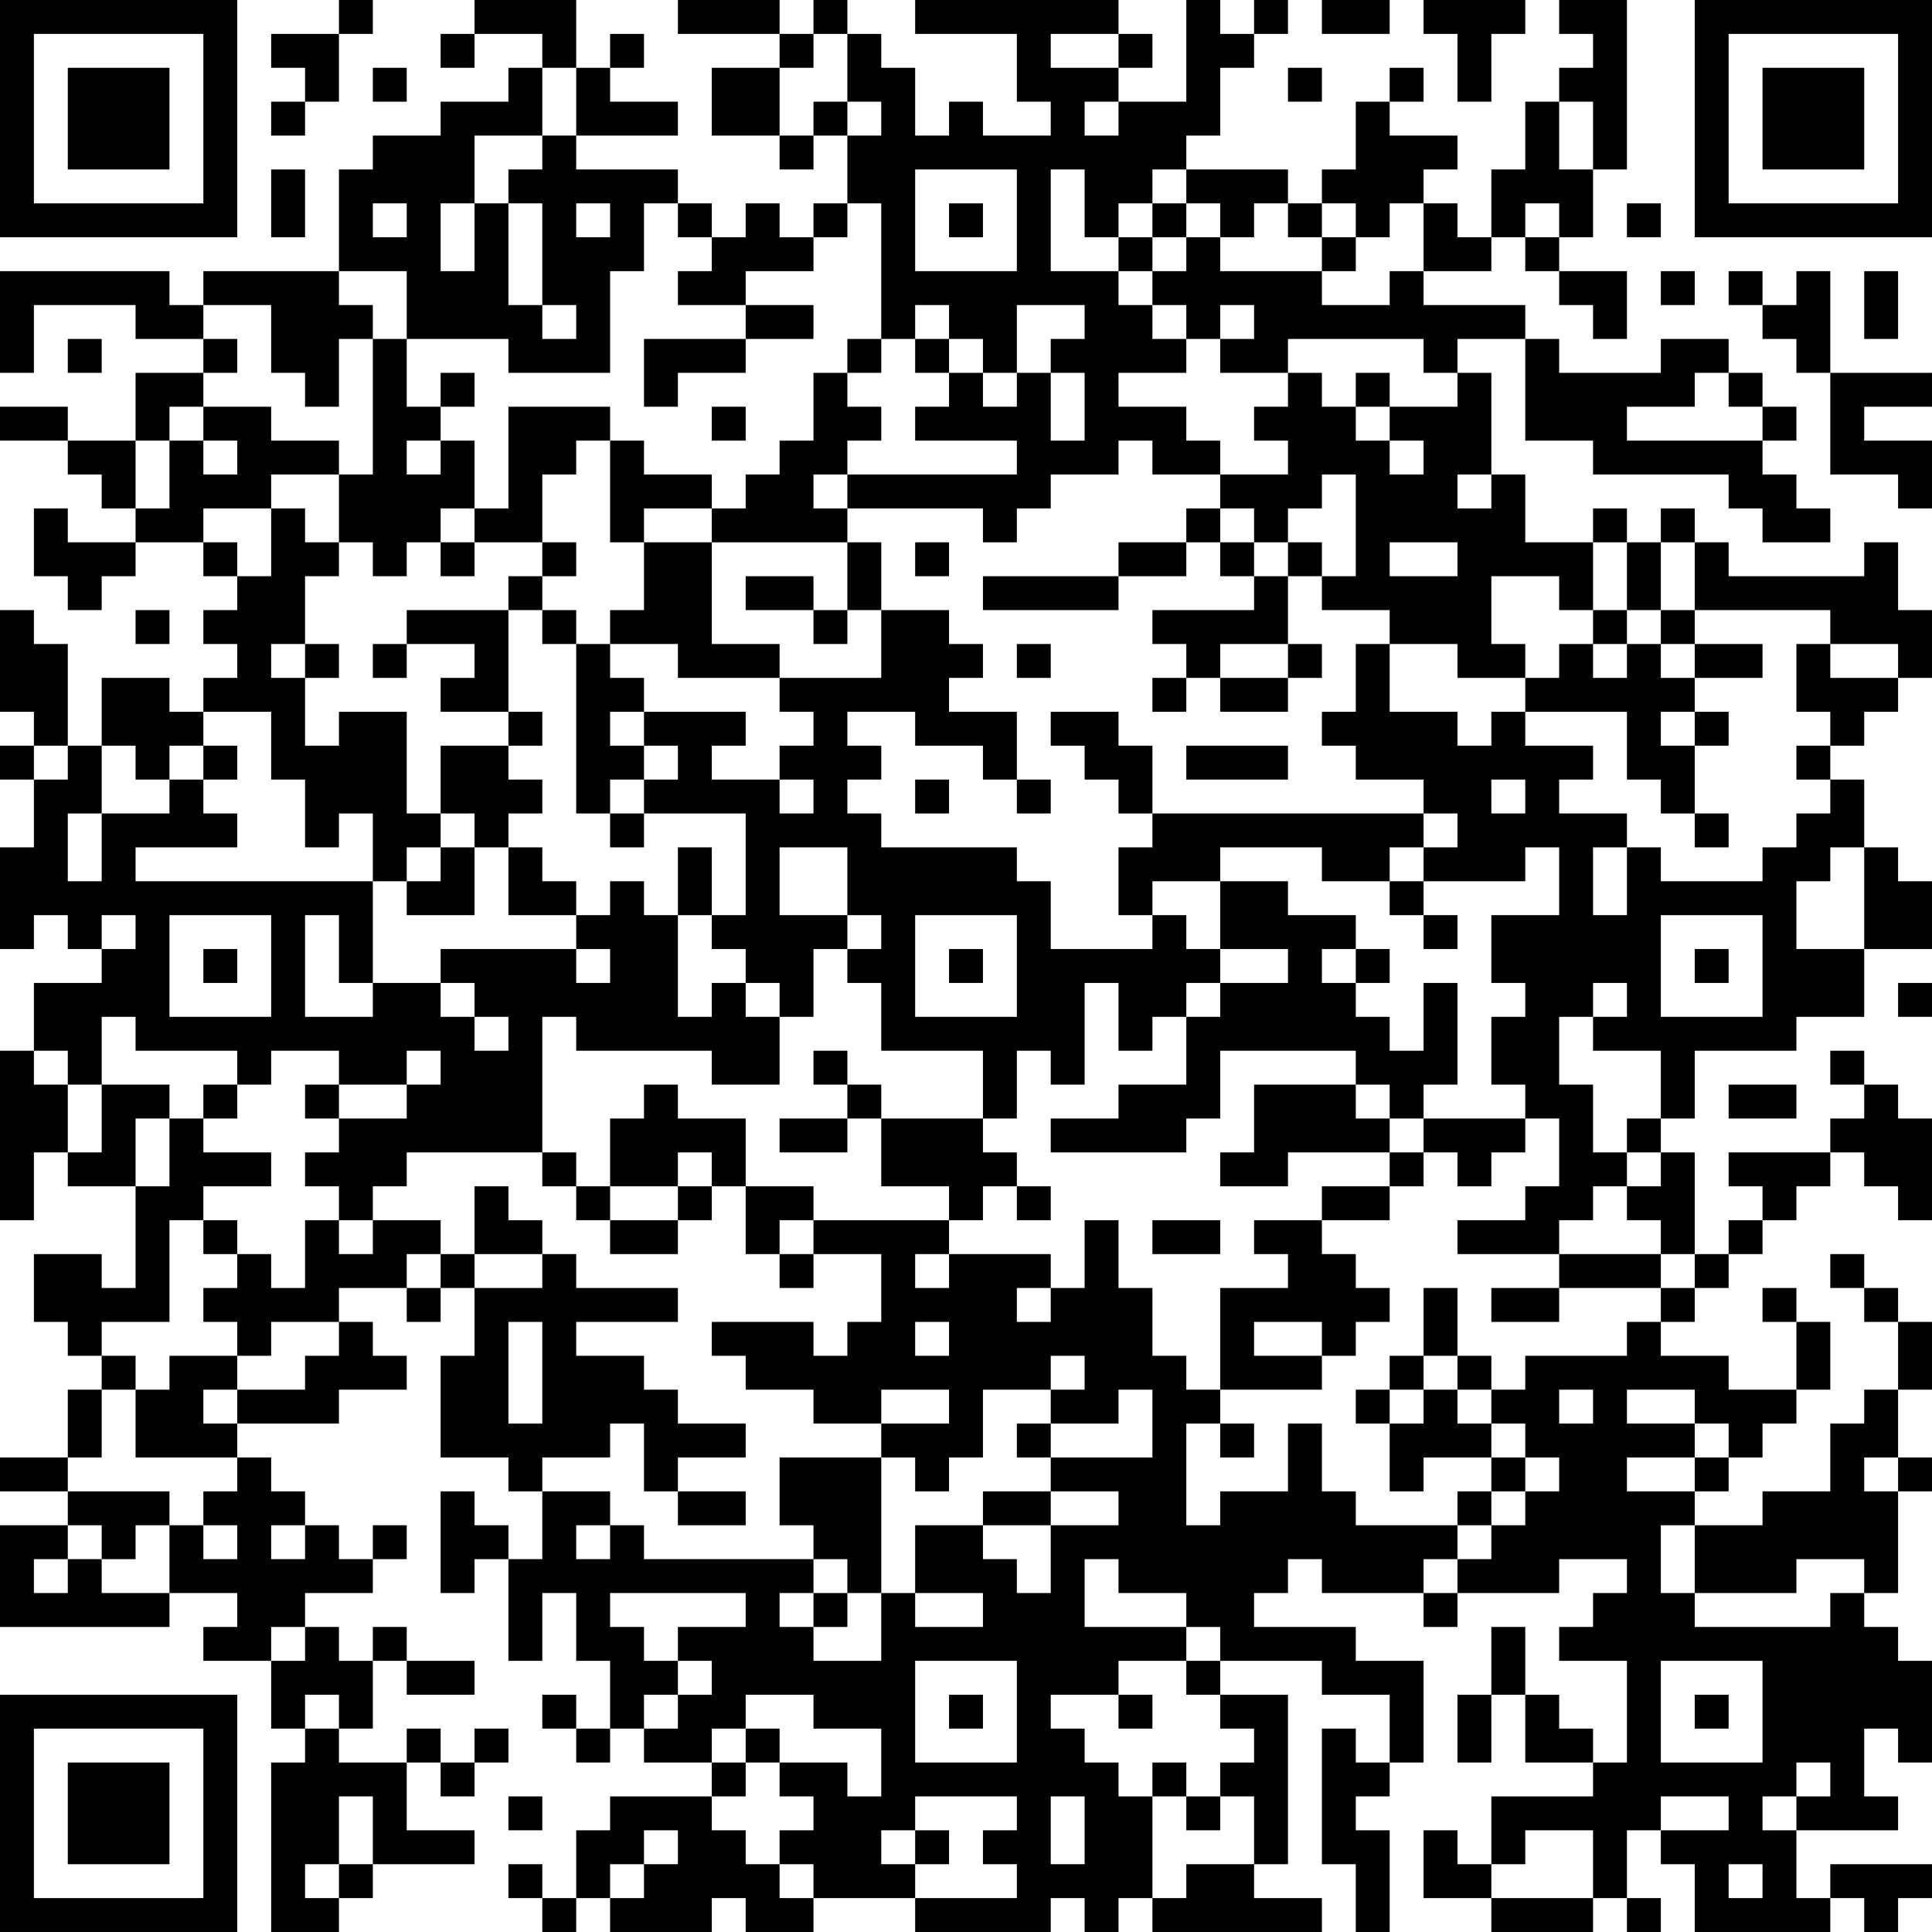 <?xml version="1.0" encoding="UTF-8"?>
<svg xmlns="http://www.w3.org/2000/svg" version="1.1" width="160" height="160" viewBox="0 0 160 160"><rect x="0" y="0" width="160" height="160" fill="#ffffff"/><g transform="scale(2.807)"><g transform="translate(0,0)"><path fill-rule="evenodd" d="M10 0L10 1L8 1L8 2L9 2L9 3L8 3L8 4L9 4L9 3L10 3L10 1L11 1L11 0ZM14 0L14 1L13 1L13 2L14 2L14 1L16 1L16 2L15 2L15 3L13 3L13 4L11 4L11 5L10 5L10 8L6 8L6 9L5 9L5 8L0 8L0 11L1 11L1 9L4 9L4 10L6 10L6 11L4 11L4 13L2 13L2 12L0 12L0 13L2 13L2 14L3 14L3 15L4 15L4 16L2 16L2 15L1 15L1 17L2 17L2 18L3 18L3 17L4 17L4 16L6 16L6 17L7 17L7 18L6 18L6 19L7 19L7 20L6 20L6 21L5 21L5 20L3 20L3 22L2 22L2 19L1 19L1 18L0 18L0 21L1 21L1 22L0 22L0 23L1 23L1 25L0 25L0 28L1 28L1 27L2 27L2 28L3 28L3 29L1 29L1 31L0 31L0 36L1 36L1 34L2 34L2 35L4 35L4 38L3 38L3 37L1 37L1 39L2 39L2 40L3 40L3 41L2 41L2 43L0 43L0 44L2 44L2 45L0 45L0 48L5 48L5 47L7 47L7 48L6 48L6 49L8 49L8 51L9 51L9 52L8 52L8 57L10 57L10 56L11 56L11 55L14 55L14 54L12 54L12 52L13 52L13 53L14 53L14 52L15 52L15 51L14 51L14 52L13 52L13 51L12 51L12 52L10 52L10 51L11 51L11 49L12 49L12 50L14 50L14 49L12 49L12 48L11 48L11 49L10 49L10 48L9 48L9 47L11 47L11 46L12 46L12 45L11 45L11 46L10 46L10 45L9 45L9 44L8 44L8 43L7 43L7 42L10 42L10 41L12 41L12 40L11 40L11 39L10 39L10 38L12 38L12 39L13 39L13 38L14 38L14 40L13 40L13 43L15 43L15 44L16 44L16 46L15 46L15 45L14 45L14 44L13 44L13 47L14 47L14 46L15 46L15 49L16 49L16 47L17 47L17 49L18 49L18 51L17 51L17 50L16 50L16 51L17 51L17 52L18 52L18 51L19 51L19 52L21 52L21 53L18 53L18 54L17 54L17 56L16 56L16 55L15 55L15 56L16 56L16 57L17 57L17 56L18 56L18 57L21 57L21 56L22 56L22 57L24 57L24 56L27 56L27 57L31 57L31 56L32 56L32 57L33 57L33 56L34 56L34 57L39 57L39 56L37 56L37 55L38 55L38 50L36 50L36 49L39 49L39 50L41 50L41 52L40 52L40 51L39 51L39 55L40 55L40 57L41 57L41 54L40 54L40 53L41 53L41 52L42 52L42 49L40 49L40 48L37 48L37 47L38 47L38 46L39 46L39 47L42 47L42 48L43 48L43 47L46 47L46 46L48 46L48 47L47 47L47 48L46 48L46 49L48 49L48 52L47 52L47 51L46 51L46 50L45 50L45 48L44 48L44 50L43 50L43 52L44 52L44 50L45 50L45 52L47 52L47 53L44 53L44 55L43 55L43 54L42 54L42 56L44 56L44 57L47 57L47 56L48 56L48 57L49 57L49 56L48 56L48 54L49 54L49 55L50 55L50 57L54 57L54 56L55 56L55 57L56 57L56 56L57 56L57 55L54 55L54 56L53 56L53 54L56 54L56 53L55 53L55 51L56 51L56 52L57 52L57 49L56 49L56 48L55 48L55 47L56 47L56 44L57 44L57 43L56 43L56 41L57 41L57 39L56 39L56 38L55 38L55 37L54 37L54 38L55 38L55 39L56 39L56 41L55 41L55 42L54 42L54 44L52 44L52 45L50 45L50 44L51 44L51 43L52 43L52 42L53 42L53 41L54 41L54 39L53 39L53 38L52 38L52 39L53 39L53 41L51 41L51 40L49 40L49 39L50 39L50 38L51 38L51 37L52 37L52 36L53 36L53 35L54 35L54 34L55 34L55 35L56 35L56 36L57 36L57 33L56 33L56 32L55 32L55 31L54 31L54 32L55 32L55 33L54 33L54 34L51 34L51 35L52 35L52 36L51 36L51 37L50 37L50 34L49 34L49 33L50 33L50 31L53 31L53 30L55 30L55 28L57 28L57 26L56 26L56 25L55 25L55 23L54 23L54 22L55 22L55 21L56 21L56 20L57 20L57 18L56 18L56 16L55 16L55 17L51 17L51 16L50 16L50 15L49 15L49 16L48 16L48 15L47 15L47 16L45 16L45 14L44 14L44 11L43 11L43 10L45 10L45 13L47 13L47 14L51 14L51 15L52 15L52 16L54 16L54 15L53 15L53 14L52 14L52 13L53 13L53 12L52 12L52 11L51 11L51 10L49 10L49 11L46 11L46 10L45 10L45 9L42 9L42 8L44 8L44 7L45 7L45 8L46 8L46 9L47 9L47 10L48 10L48 8L46 8L46 7L47 7L47 5L48 5L48 0L46 0L46 1L47 1L47 2L46 2L46 3L45 3L45 5L44 5L44 7L43 7L43 6L42 6L42 5L43 5L43 4L41 4L41 3L42 3L42 2L41 2L41 3L40 3L40 5L39 5L39 6L38 6L38 5L35 5L35 4L36 4L36 2L37 2L37 1L38 1L38 0L37 0L37 1L36 1L36 0L35 0L35 3L33 3L33 2L34 2L34 1L33 1L33 0L27 0L27 1L30 1L30 3L31 3L31 4L29 4L29 3L28 3L28 4L27 4L27 2L26 2L26 1L25 1L25 0L24 0L24 1L23 1L23 0L20 0L20 1L23 1L23 2L21 2L21 4L23 4L23 5L24 5L24 4L25 4L25 6L24 6L24 7L23 7L23 6L22 6L22 7L21 7L21 6L20 6L20 5L17 5L17 4L20 4L20 3L18 3L18 2L19 2L19 1L18 1L18 2L17 2L17 0ZM39 0L39 1L41 1L41 0ZM42 0L42 1L43 1L43 3L44 3L44 1L45 1L45 0ZM24 1L24 2L23 2L23 4L24 4L24 3L25 3L25 4L26 4L26 3L25 3L25 1ZM31 1L31 2L33 2L33 1ZM11 2L11 3L12 3L12 2ZM16 2L16 4L14 4L14 6L13 6L13 8L14 8L14 6L15 6L15 9L16 9L16 10L17 10L17 9L16 9L16 6L15 6L15 5L16 5L16 4L17 4L17 2ZM38 2L38 3L39 3L39 2ZM32 3L32 4L33 4L33 3ZM46 3L46 5L47 5L47 3ZM8 5L8 7L9 7L9 5ZM27 5L27 8L30 8L30 5ZM31 5L31 8L33 8L33 9L34 9L34 10L35 10L35 11L33 11L33 12L35 12L35 13L36 13L36 14L34 14L34 13L33 13L33 14L31 14L31 15L30 15L30 16L29 16L29 15L25 15L25 14L30 14L30 13L27 13L27 12L28 12L28 11L29 11L29 12L30 12L30 11L31 11L31 13L32 13L32 11L31 11L31 10L32 10L32 9L30 9L30 11L29 11L29 10L28 10L28 9L27 9L27 10L26 10L26 6L25 6L25 7L24 7L24 8L22 8L22 9L20 9L20 8L21 8L21 7L20 7L20 6L19 6L19 8L18 8L18 11L15 11L15 10L12 10L12 8L10 8L10 9L11 9L11 10L10 10L10 12L9 12L9 11L8 11L8 9L6 9L6 10L7 10L7 11L6 11L6 12L5 12L5 13L4 13L4 15L5 15L5 13L6 13L6 14L7 14L7 13L6 13L6 12L8 12L8 13L10 13L10 14L8 14L8 15L6 15L6 16L7 16L7 17L8 17L8 15L9 15L9 16L10 16L10 17L9 17L9 19L8 19L8 20L9 20L9 22L10 22L10 21L12 21L12 24L13 24L13 25L12 25L12 26L11 26L11 24L10 24L10 25L9 25L9 23L8 23L8 21L6 21L6 22L5 22L5 23L4 23L4 22L3 22L3 24L2 24L2 26L3 26L3 24L5 24L5 23L6 23L6 24L7 24L7 25L4 25L4 26L11 26L11 29L10 29L10 27L9 27L9 30L11 30L11 29L13 29L13 30L14 30L14 31L15 31L15 30L14 30L14 29L13 29L13 28L17 28L17 29L18 29L18 28L17 28L17 27L18 27L18 26L19 26L19 27L20 27L20 30L21 30L21 29L22 29L22 30L23 30L23 32L21 32L21 31L17 31L17 30L16 30L16 34L12 34L12 35L11 35L11 36L10 36L10 35L9 35L9 34L10 34L10 33L12 33L12 32L13 32L13 31L12 31L12 32L10 32L10 31L8 31L8 32L7 32L7 31L4 31L4 30L3 30L3 32L2 32L2 31L1 31L1 32L2 32L2 34L3 34L3 32L5 32L5 33L4 33L4 35L5 35L5 33L6 33L6 34L8 34L8 35L6 35L6 36L5 36L5 39L3 39L3 40L4 40L4 41L3 41L3 43L2 43L2 44L5 44L5 45L4 45L4 46L3 46L3 45L2 45L2 46L1 46L1 47L2 47L2 46L3 46L3 47L5 47L5 45L6 45L6 46L7 46L7 45L6 45L6 44L7 44L7 43L4 43L4 41L5 41L5 40L7 40L7 41L6 41L6 42L7 42L7 41L9 41L9 40L10 40L10 39L8 39L8 40L7 40L7 39L6 39L6 38L7 38L7 37L8 37L8 38L9 38L9 36L10 36L10 37L11 37L11 36L13 36L13 37L12 37L12 38L13 38L13 37L14 37L14 38L16 38L16 37L17 37L17 38L20 38L20 39L17 39L17 40L19 40L19 41L20 41L20 42L22 42L22 43L20 43L20 44L19 44L19 42L18 42L18 43L16 43L16 44L18 44L18 45L17 45L17 46L18 46L18 45L19 45L19 46L24 46L24 47L23 47L23 48L24 48L24 49L26 49L26 47L27 47L27 48L29 48L29 47L27 47L27 45L29 45L29 46L30 46L30 47L31 47L31 45L33 45L33 44L31 44L31 43L34 43L34 41L33 41L33 42L31 42L31 41L32 41L32 40L31 40L31 41L29 41L29 43L28 43L28 44L27 44L27 43L26 43L26 42L28 42L28 41L26 41L26 42L24 42L24 41L22 41L22 40L21 40L21 39L24 39L24 40L25 40L25 39L26 39L26 37L24 37L24 36L28 36L28 37L27 37L27 38L28 38L28 37L31 37L31 38L30 38L30 39L31 39L31 38L32 38L32 36L33 36L33 38L34 38L34 40L35 40L35 41L36 41L36 42L35 42L35 45L36 45L36 44L38 44L38 42L39 42L39 44L40 44L40 45L43 45L43 46L42 46L42 47L43 47L43 46L44 46L44 45L45 45L45 44L46 44L46 43L45 43L45 42L44 42L44 41L45 41L45 40L48 40L48 39L49 39L49 38L50 38L50 37L49 37L49 36L48 36L48 35L49 35L49 34L48 34L48 33L49 33L49 31L47 31L47 30L48 30L48 29L47 29L47 30L46 30L46 32L47 32L47 34L48 34L48 35L47 35L47 36L46 36L46 37L43 37L43 36L45 36L45 35L46 35L46 33L45 33L45 32L44 32L44 30L45 30L45 29L44 29L44 27L46 27L46 25L45 25L45 26L42 26L42 25L43 25L43 24L42 24L42 23L40 23L40 22L39 22L39 21L40 21L40 19L41 19L41 21L43 21L43 22L44 22L44 21L45 21L45 22L47 22L47 23L46 23L46 24L48 24L48 25L47 25L47 27L48 27L48 25L49 25L49 26L52 26L52 25L53 25L53 24L54 24L54 23L53 23L53 22L54 22L54 21L53 21L53 19L54 19L54 20L56 20L56 19L54 19L54 18L50 18L50 16L49 16L49 18L48 18L48 16L47 16L47 18L46 18L46 17L44 17L44 19L45 19L45 20L43 20L43 19L41 19L41 18L39 18L39 17L40 17L40 14L39 14L39 15L38 15L38 16L37 16L37 15L36 15L36 14L38 14L38 13L37 13L37 12L38 12L38 11L39 11L39 12L40 12L40 13L41 13L41 14L42 14L42 13L41 13L41 12L43 12L43 11L42 11L42 10L38 10L38 11L36 11L36 10L37 10L37 9L36 9L36 10L35 10L35 9L34 9L34 8L35 8L35 7L36 7L36 8L39 8L39 9L41 9L41 8L42 8L42 6L41 6L41 7L40 7L40 6L39 6L39 7L38 7L38 6L37 6L37 7L36 7L36 6L35 6L35 5L34 5L34 6L33 6L33 7L32 7L32 5ZM11 6L11 7L12 7L12 6ZM17 6L17 7L18 7L18 6ZM28 6L28 7L29 7L29 6ZM34 6L34 7L33 7L33 8L34 8L34 7L35 7L35 6ZM45 6L45 7L46 7L46 6ZM48 6L48 7L49 7L49 6ZM39 7L39 8L40 8L40 7ZM49 8L49 9L50 9L50 8ZM51 8L51 9L52 9L52 10L53 10L53 11L54 11L54 14L56 14L56 15L57 15L57 13L55 13L55 12L57 12L57 11L54 11L54 8L53 8L53 9L52 9L52 8ZM55 8L55 10L56 10L56 8ZM22 9L22 10L19 10L19 12L20 12L20 11L22 11L22 10L24 10L24 9ZM2 10L2 11L3 11L3 10ZM11 10L11 14L10 14L10 16L11 16L11 17L12 17L12 16L13 16L13 17L14 17L14 16L16 16L16 17L15 17L15 18L12 18L12 19L11 19L11 20L12 20L12 19L14 19L14 20L13 20L13 21L15 21L15 22L13 22L13 24L14 24L14 25L13 25L13 26L12 26L12 27L14 27L14 25L15 25L15 27L17 27L17 26L16 26L16 25L15 25L15 24L16 24L16 23L15 23L15 22L16 22L16 21L15 21L15 18L16 18L16 19L17 19L17 24L18 24L18 25L19 25L19 24L22 24L22 27L21 27L21 25L20 25L20 27L21 27L21 28L22 28L22 29L23 29L23 30L24 30L24 28L25 28L25 29L26 29L26 31L29 31L29 33L26 33L26 32L25 32L25 31L24 31L24 32L25 32L25 33L23 33L23 34L25 34L25 33L26 33L26 35L28 35L28 36L29 36L29 35L30 35L30 36L31 36L31 35L30 35L30 34L29 34L29 33L30 33L30 31L31 31L31 32L32 32L32 29L33 29L33 31L34 31L34 30L35 30L35 32L33 32L33 33L31 33L31 34L35 34L35 33L36 33L36 31L40 31L40 32L37 32L37 34L36 34L36 35L38 35L38 34L41 34L41 35L39 35L39 36L37 36L37 37L38 37L38 38L36 38L36 41L39 41L39 40L40 40L40 39L41 39L41 38L40 38L40 37L39 37L39 36L41 36L41 35L42 35L42 34L43 34L43 35L44 35L44 34L45 34L45 33L42 33L42 32L43 32L43 29L42 29L42 31L41 31L41 30L40 30L40 29L41 29L41 28L40 28L40 27L38 27L38 26L36 26L36 25L39 25L39 26L41 26L41 27L42 27L42 28L43 28L43 27L42 27L42 26L41 26L41 25L42 25L42 24L34 24L34 22L33 22L33 21L31 21L31 22L32 22L32 23L33 23L33 24L34 24L34 25L33 25L33 27L34 27L34 28L31 28L31 26L30 26L30 25L26 25L26 24L25 24L25 23L26 23L26 22L25 22L25 21L27 21L27 22L29 22L29 23L30 23L30 24L31 24L31 23L30 23L30 21L28 21L28 20L29 20L29 19L28 19L28 18L26 18L26 16L25 16L25 15L24 15L24 14L25 14L25 13L26 13L26 12L25 12L25 11L26 11L26 10L25 10L25 11L24 11L24 13L23 13L23 14L22 14L22 15L21 15L21 14L19 14L19 13L18 13L18 12L15 12L15 15L14 15L14 13L13 13L13 12L14 12L14 11L13 11L13 12L12 12L12 10ZM27 10L27 11L28 11L28 10ZM40 11L40 12L41 12L41 11ZM50 11L50 12L48 12L48 13L52 13L52 12L51 12L51 11ZM21 12L21 13L22 13L22 12ZM12 13L12 14L13 14L13 13ZM17 13L17 14L16 14L16 16L17 16L17 17L16 17L16 18L17 18L17 19L18 19L18 20L19 20L19 21L18 21L18 22L19 22L19 23L18 23L18 24L19 24L19 23L20 23L20 22L19 22L19 21L22 21L22 22L21 22L21 23L23 23L23 24L24 24L24 23L23 23L23 22L24 22L24 21L23 21L23 20L26 20L26 18L25 18L25 16L21 16L21 15L19 15L19 16L18 16L18 13ZM43 14L43 15L44 15L44 14ZM13 15L13 16L14 16L14 15ZM35 15L35 16L33 16L33 17L29 17L29 18L33 18L33 17L35 17L35 16L36 16L36 17L37 17L37 18L34 18L34 19L35 19L35 20L34 20L34 21L35 21L35 20L36 20L36 21L38 21L38 20L39 20L39 19L38 19L38 17L39 17L39 16L38 16L38 17L37 17L37 16L36 16L36 15ZM19 16L19 18L18 18L18 19L20 19L20 20L23 20L23 19L21 19L21 16ZM27 16L27 17L28 17L28 16ZM41 16L41 17L43 17L43 16ZM22 17L22 18L24 18L24 19L25 19L25 18L24 18L24 17ZM4 18L4 19L5 19L5 18ZM47 18L47 19L46 19L46 20L45 20L45 21L48 21L48 23L49 23L49 24L50 24L50 25L51 25L51 24L50 24L50 22L51 22L51 21L50 21L50 20L52 20L52 19L50 19L50 18L49 18L49 19L48 19L48 18ZM9 19L9 20L10 20L10 19ZM30 19L30 20L31 20L31 19ZM36 19L36 20L38 20L38 19ZM47 19L47 20L48 20L48 19ZM49 19L49 20L50 20L50 19ZM49 21L49 22L50 22L50 21ZM1 22L1 23L2 23L2 22ZM6 22L6 23L7 23L7 22ZM35 22L35 23L38 23L38 22ZM27 23L27 24L28 24L28 23ZM44 23L44 24L45 24L45 23ZM23 25L23 27L25 27L25 28L26 28L26 27L25 27L25 25ZM54 25L54 26L53 26L53 28L55 28L55 25ZM34 26L34 27L35 27L35 28L36 28L36 29L35 29L35 30L36 30L36 29L38 29L38 28L36 28L36 26ZM3 27L3 28L4 28L4 27ZM5 27L5 30L8 30L8 27ZM27 27L27 30L30 30L30 27ZM49 27L49 30L52 30L52 27ZM6 28L6 29L7 29L7 28ZM28 28L28 29L29 29L29 28ZM39 28L39 29L40 29L40 28ZM50 28L50 29L51 29L51 28ZM56 29L56 30L57 30L57 29ZM6 32L6 33L7 33L7 32ZM9 32L9 33L10 33L10 32ZM19 32L19 33L18 33L18 35L17 35L17 34L16 34L16 35L17 35L17 36L18 36L18 37L20 37L20 36L21 36L21 35L22 35L22 37L23 37L23 38L24 38L24 37L23 37L23 36L24 36L24 35L22 35L22 33L20 33L20 32ZM40 32L40 33L41 33L41 34L42 34L42 33L41 33L41 32ZM51 32L51 33L53 33L53 32ZM20 34L20 35L18 35L18 36L20 36L20 35L21 35L21 34ZM14 35L14 37L16 37L16 36L15 36L15 35ZM6 36L6 37L7 37L7 36ZM34 36L34 37L36 37L36 36ZM46 37L46 38L44 38L44 39L46 39L46 38L49 38L49 37ZM42 38L42 40L41 40L41 41L40 41L40 42L41 42L41 44L42 44L42 43L44 43L44 44L43 44L43 45L44 45L44 44L45 44L45 43L44 43L44 42L43 42L43 41L44 41L44 40L43 40L43 38ZM15 39L15 42L16 42L16 39ZM27 39L27 40L28 40L28 39ZM37 39L37 40L39 40L39 39ZM42 40L42 41L41 41L41 42L42 42L42 41L43 41L43 40ZM46 41L46 42L47 42L47 41ZM48 41L48 42L50 42L50 43L48 43L48 44L50 44L50 43L51 43L51 42L50 42L50 41ZM30 42L30 43L31 43L31 42ZM36 42L36 43L37 43L37 42ZM23 43L23 45L24 45L24 46L25 46L25 47L24 47L24 48L25 48L25 47L26 47L26 43ZM55 43L55 44L56 44L56 43ZM20 44L20 45L22 45L22 44ZM29 44L29 45L31 45L31 44ZM8 45L8 46L9 46L9 45ZM49 45L49 47L50 47L50 48L54 48L54 47L55 47L55 46L53 46L53 47L50 47L50 45ZM32 46L32 48L35 48L35 49L33 49L33 50L31 50L31 51L32 51L32 52L33 52L33 53L34 53L34 56L35 56L35 55L37 55L37 53L36 53L36 52L37 52L37 51L36 51L36 50L35 50L35 49L36 49L36 48L35 48L35 47L33 47L33 46ZM18 47L18 48L19 48L19 49L20 49L20 50L19 50L19 51L20 51L20 50L21 50L21 49L20 49L20 48L22 48L22 47ZM8 48L8 49L9 49L9 48ZM27 49L27 52L30 52L30 49ZM49 49L49 52L52 52L52 49ZM9 50L9 51L10 51L10 50ZM22 50L22 51L21 51L21 52L22 52L22 53L21 53L21 54L22 54L22 55L23 55L23 56L24 56L24 55L23 55L23 54L24 54L24 53L23 53L23 52L25 52L25 53L26 53L26 51L24 51L24 50ZM28 50L28 51L29 51L29 50ZM33 50L33 51L34 51L34 50ZM50 50L50 51L51 51L51 50ZM22 51L22 52L23 52L23 51ZM34 52L34 53L35 53L35 54L36 54L36 53L35 53L35 52ZM53 52L53 53L52 53L52 54L53 54L53 53L54 53L54 52ZM10 53L10 55L9 55L9 56L10 56L10 55L11 55L11 53ZM15 53L15 54L16 54L16 53ZM27 53L27 54L26 54L26 55L27 55L27 56L30 56L30 55L29 55L29 54L30 54L30 53ZM31 53L31 55L32 55L32 53ZM49 53L49 54L51 54L51 53ZM19 54L19 55L18 55L18 56L19 56L19 55L20 55L20 54ZM27 54L27 55L28 55L28 54ZM45 54L45 55L44 55L44 56L47 56L47 54ZM51 55L51 56L52 56L52 55ZM0 0L0 7L7 7L7 0ZM1 1L1 6L6 6L6 1ZM2 2L2 5L5 5L5 2ZM50 0L50 7L57 7L57 0ZM51 1L51 6L56 6L56 1ZM52 2L52 5L55 5L55 2ZM0 50L0 57L7 57L7 50ZM1 51L1 56L6 56L6 51ZM2 52L2 55L5 55L5 52Z" fill="#000000"/></g></g></svg>
